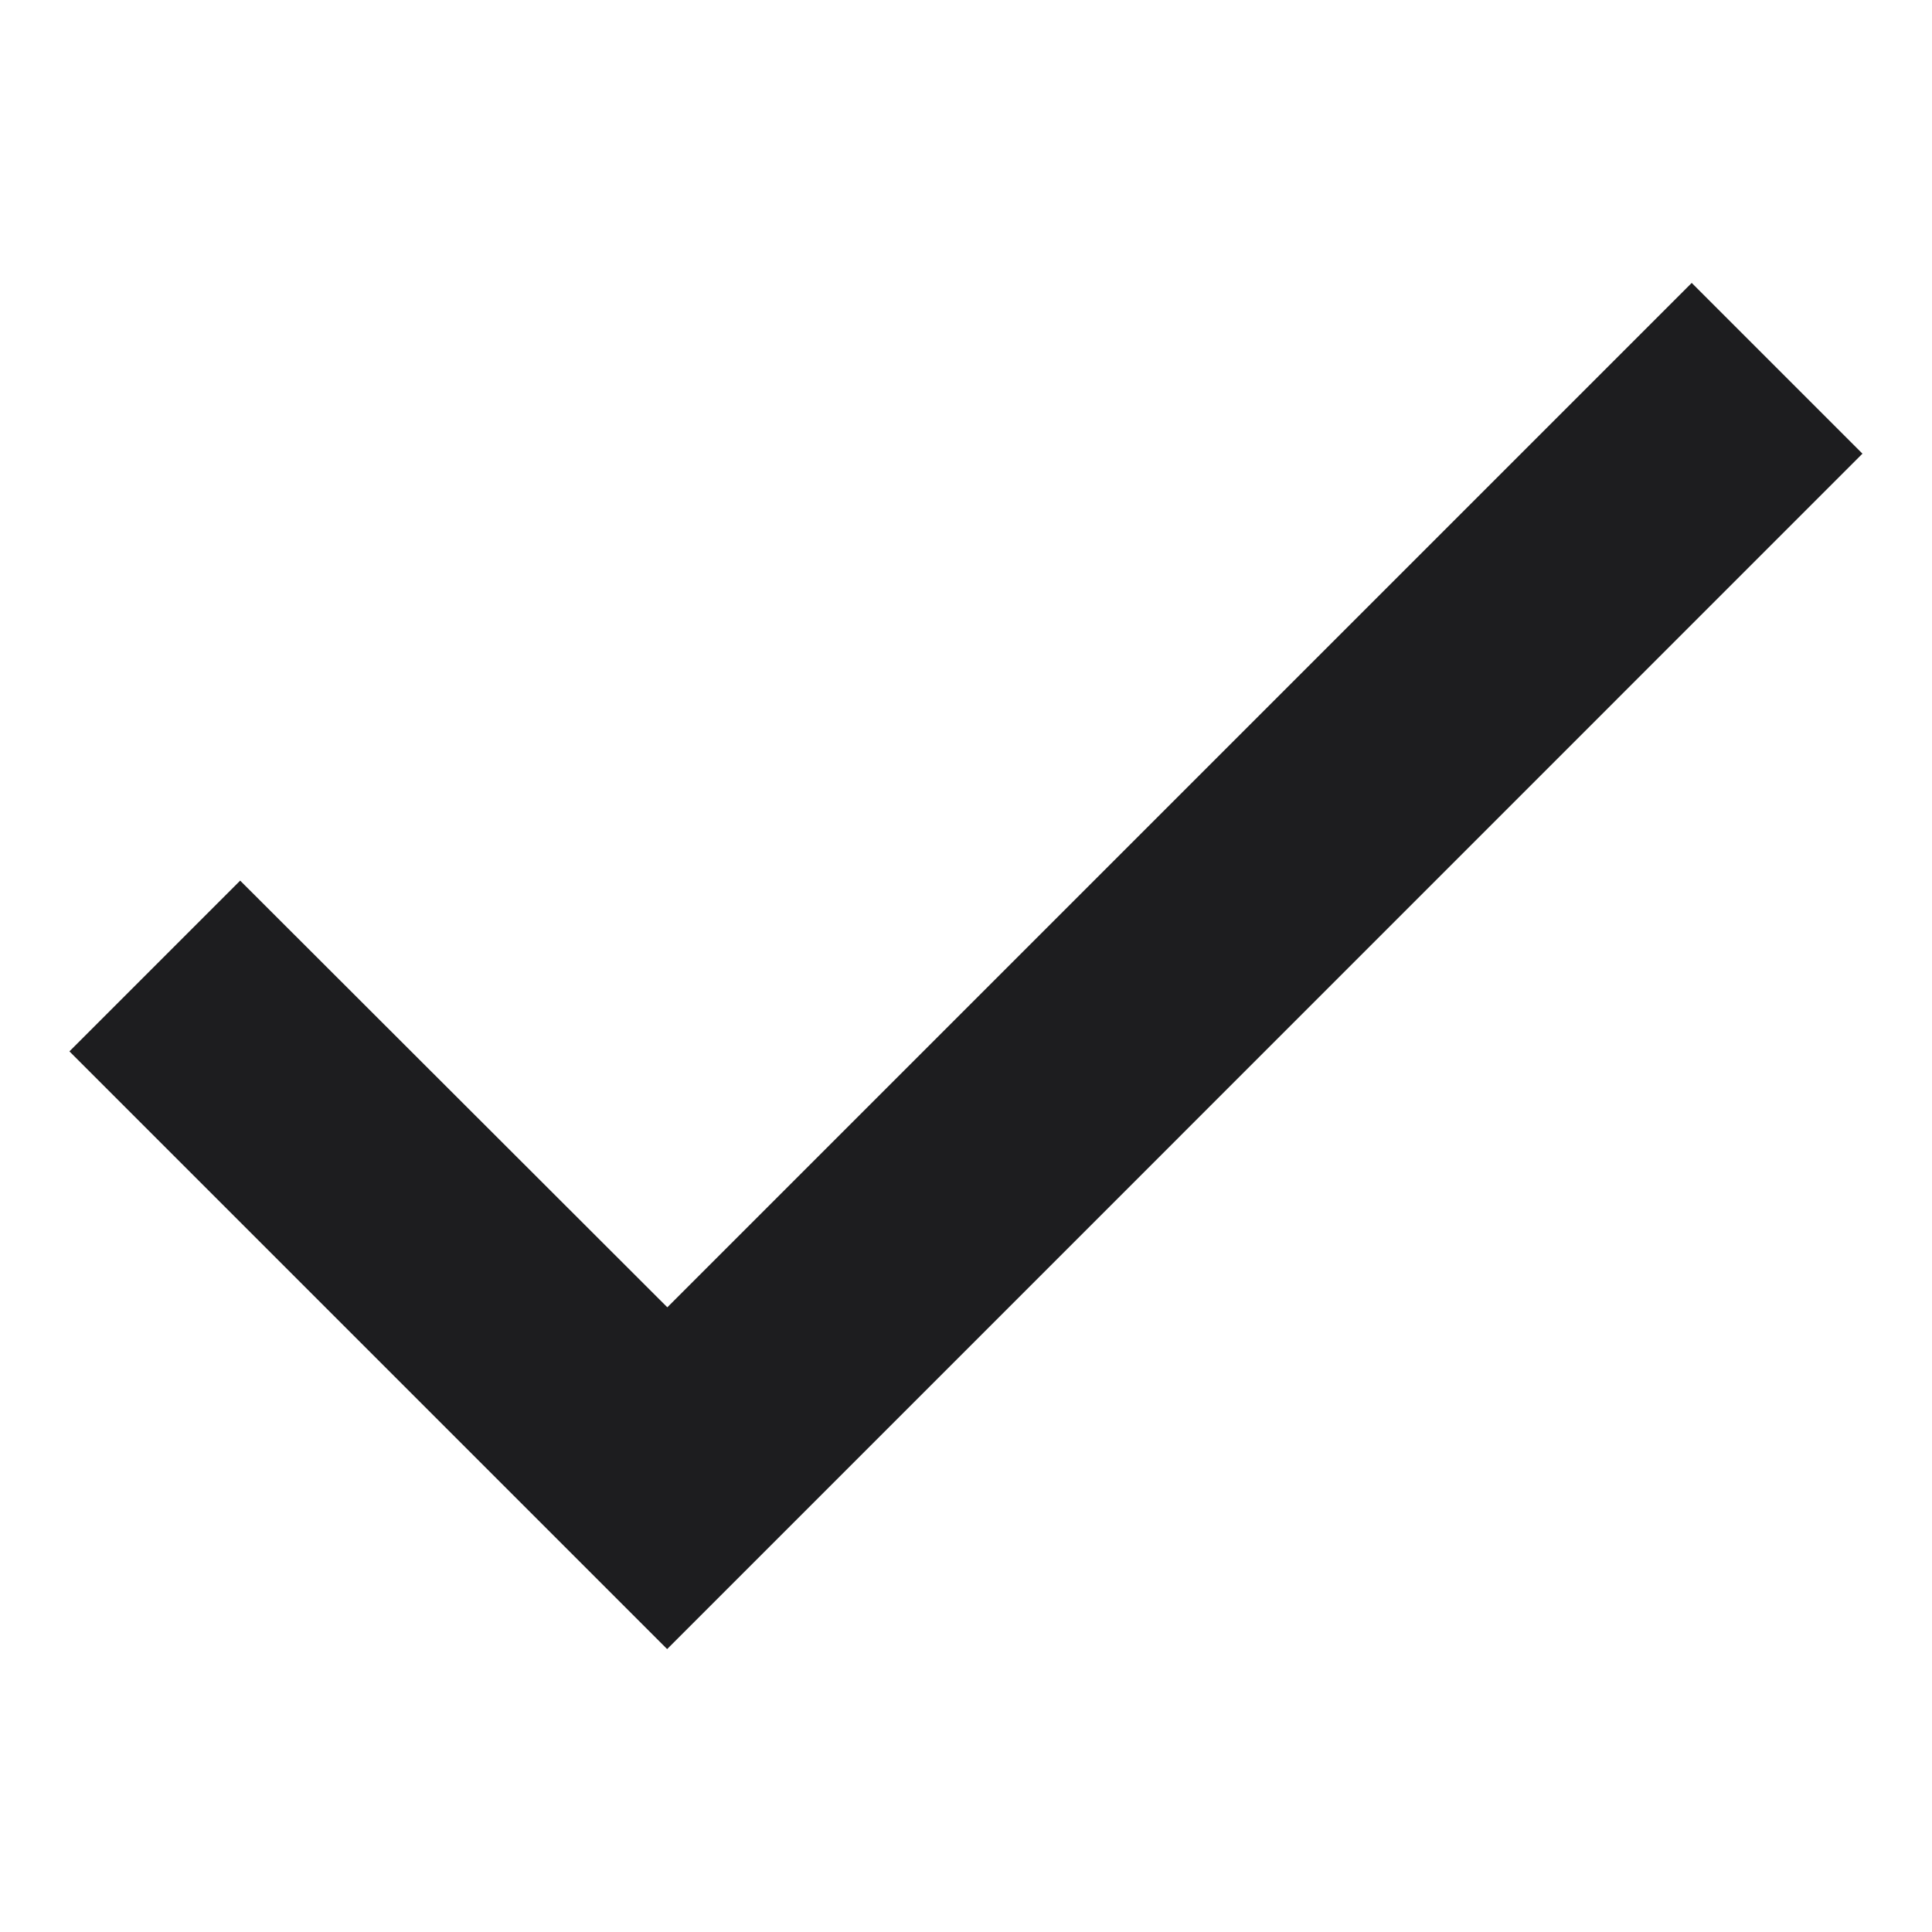 <svg width="16" height="16" viewBox="0 0 16 16" fill="none" xmlns="http://www.w3.org/2000/svg">
<path d="M5.525 13.657L0.575 8.707L1.989 7.293L5.526 10.826L5.525 10.828L14.01 2.343L15.424 3.757L6.939 12.243L5.526 13.656L5.525 13.657Z" fill="#1D1D1F"/>
</svg>
